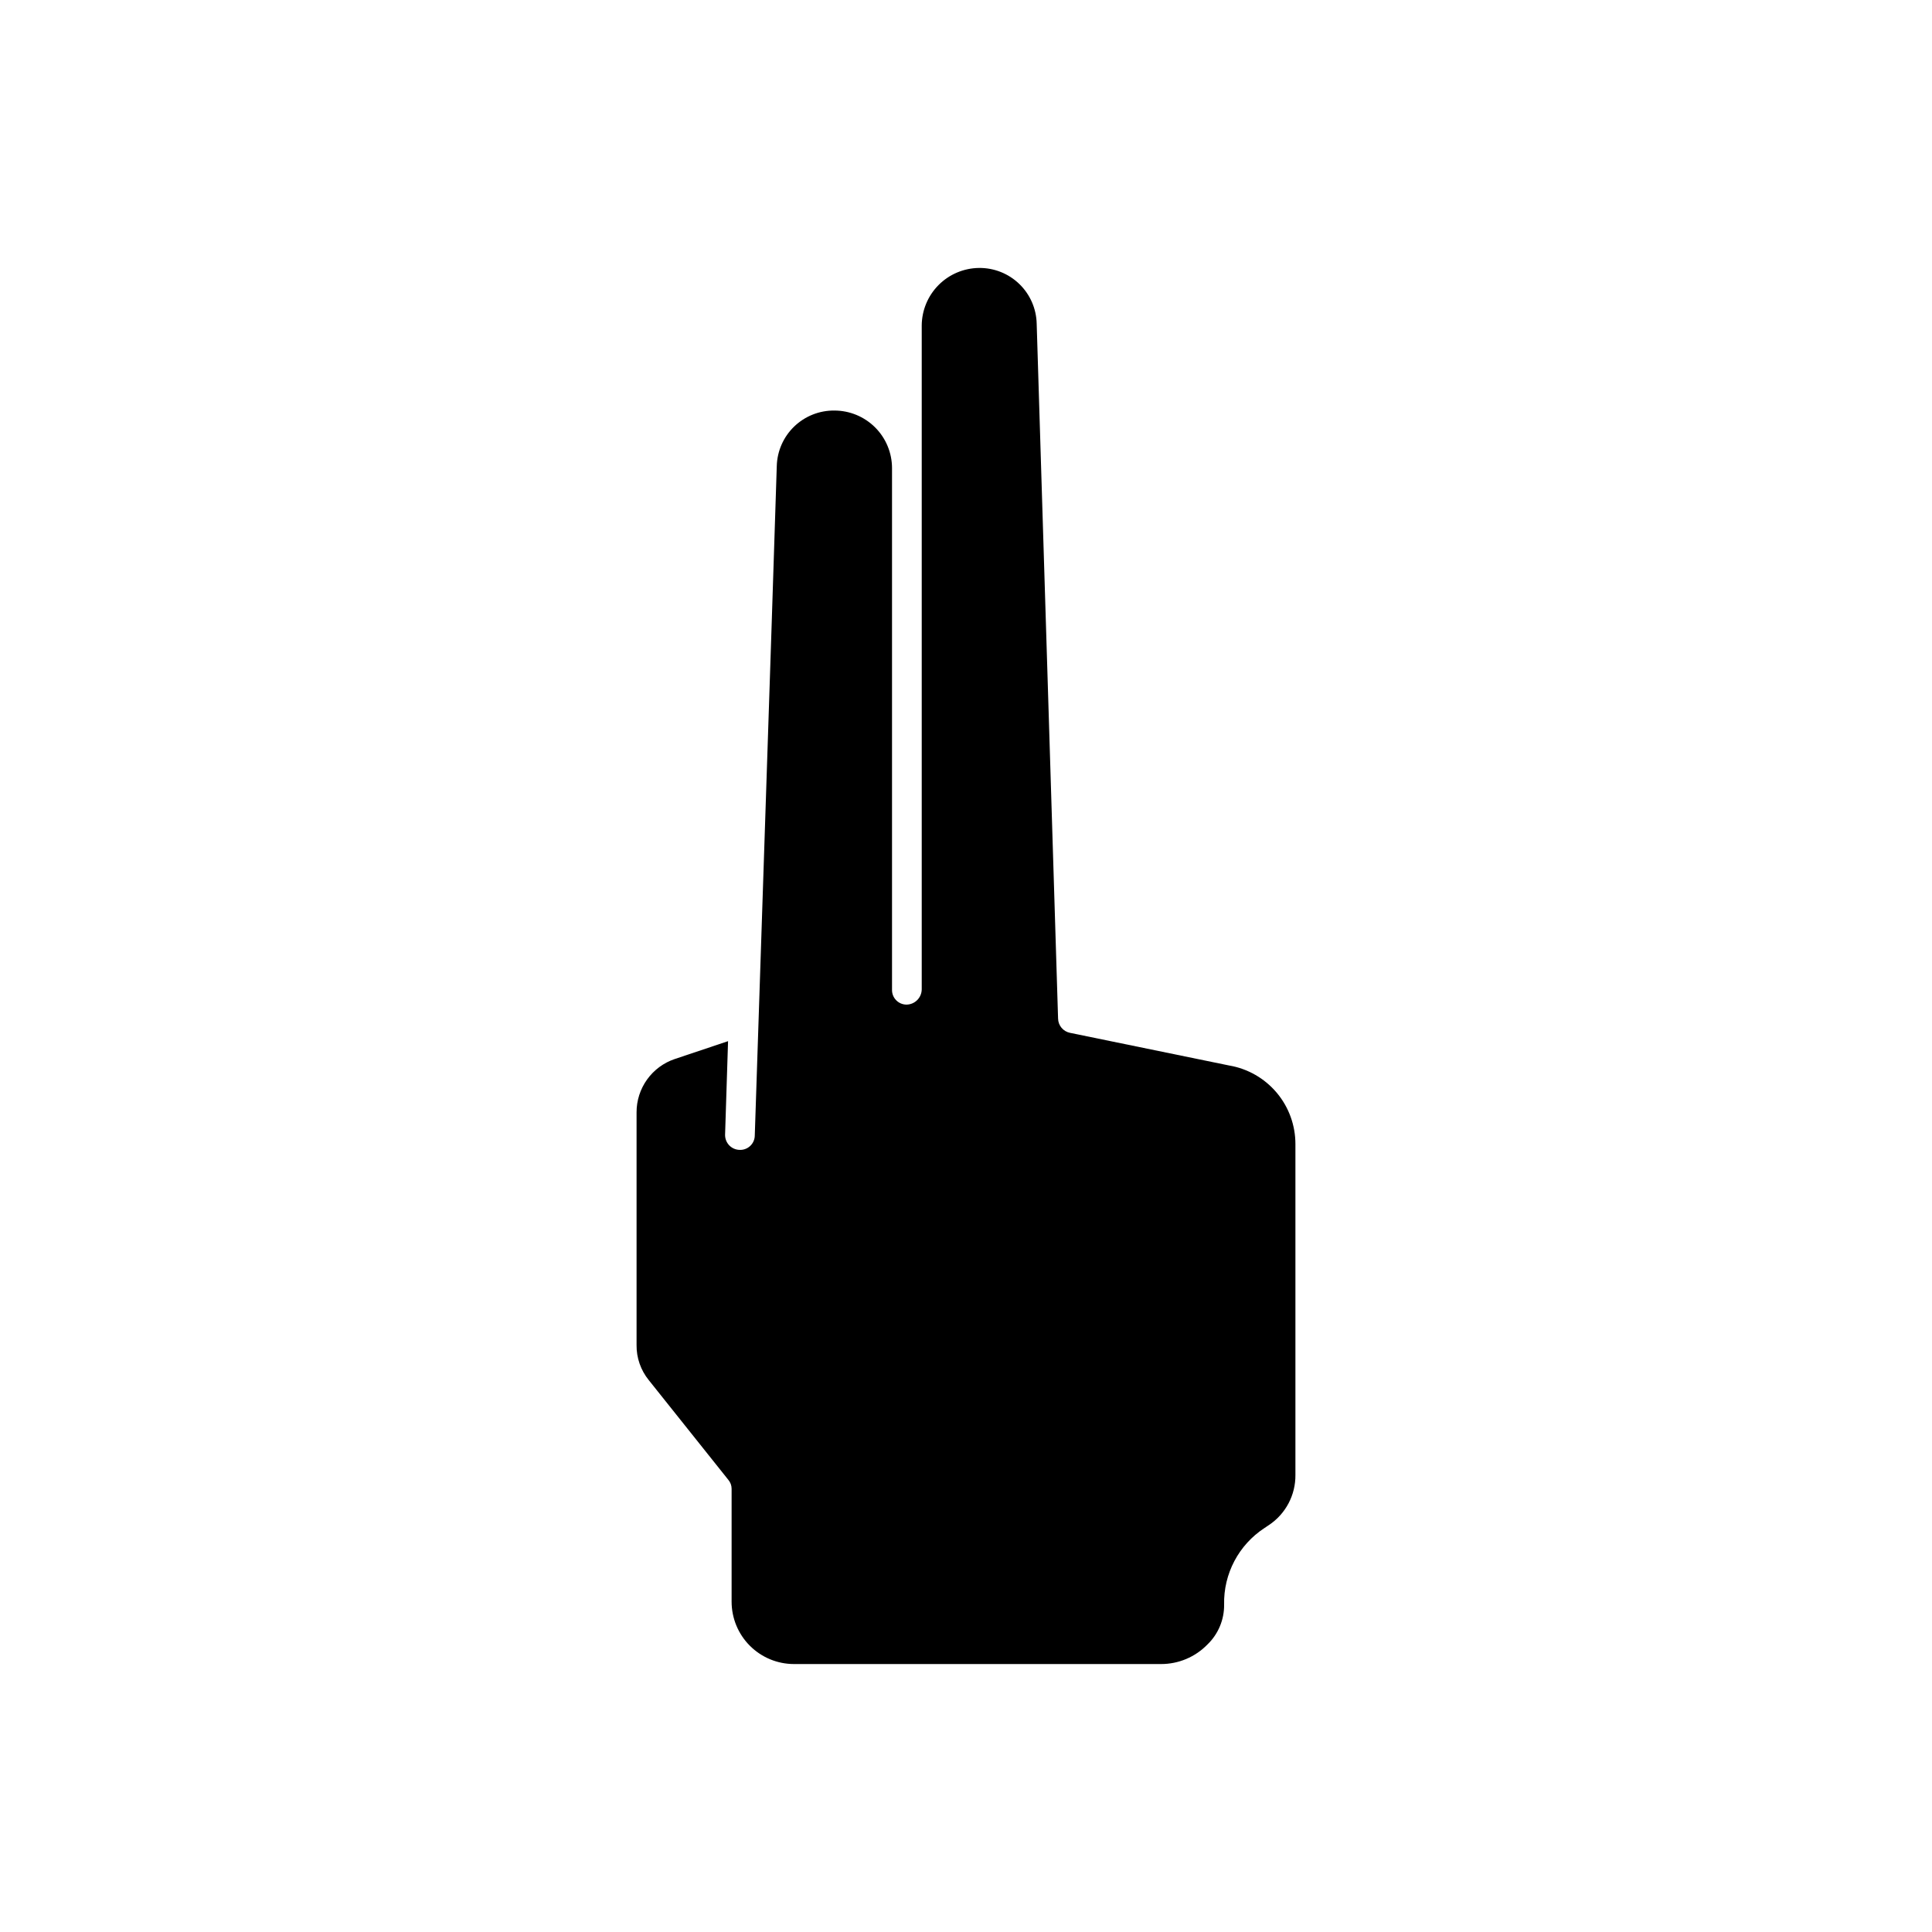 <?xml version="1.0" encoding="UTF-8"?>
<!-- Uploaded to: ICON Repo, www.svgrepo.com, Generator: ICON Repo Mixer Tools -->
<svg fill="#000000" width="800px" height="800px" version="1.1" viewBox="144 144 512 512" xmlns="http://www.w3.org/2000/svg">
 <path d="m337.02 536.18c0.559 0.66 0.867 1.496 0.863 2.363v29.914c0 4.383 1.742 8.59 4.844 11.688 3.102 3.102 7.305 4.844 11.688 4.844h97.223c4.652 0.023 9.117-1.852 12.359-5.195 2.859-2.758 4.453-6.574 4.406-10.551-0.184-8.164 3.867-15.848 10.707-20.309l1.18-0.789c4.438-2.961 7.074-7.969 7.008-13.301v-87.617c0.012-4.992-1.742-9.828-4.957-13.648-3.215-3.816-7.68-6.375-12.598-7.211l-42.195-8.66c-1.805-0.367-3.113-1.938-3.148-3.777l-5.668-184.12v-0.004c-0.082-3.981-1.734-7.769-4.594-10.539s-6.695-4.301-10.68-4.258c-4.027 0.039-7.883 1.664-10.723 4.519-2.844 2.859-4.449 6.719-4.469 10.75v175.94c-0.043 2.199-1.816 3.973-4.016 4.012-1.035 0-2.031-0.414-2.754-1.156-0.727-0.738-1.125-1.742-1.102-2.777v-138.23c0-4.051-1.609-7.934-4.473-10.797-2.867-2.863-6.75-4.473-10.801-4.473-3.969-0.043-7.793 1.477-10.652 4.231-2.856 2.754-4.516 6.523-4.617 10.488l-1.34 41.484-4.488 135.87c0.004 1.055-0.426 2.059-1.184 2.785-0.758 0.73-1.781 1.117-2.828 1.074-1.047-0.02-2.039-0.457-2.762-1.207-0.723-0.754-1.117-1.766-1.098-2.809l0.789-24.797-14.09 4.723h-0.004c-2.969 0.996-5.547 2.898-7.367 5.441-1.824 2.547-2.801 5.602-2.785 8.73v61.637c-0.043 3.379 1.102 6.664 3.227 9.289z"/>
</svg>